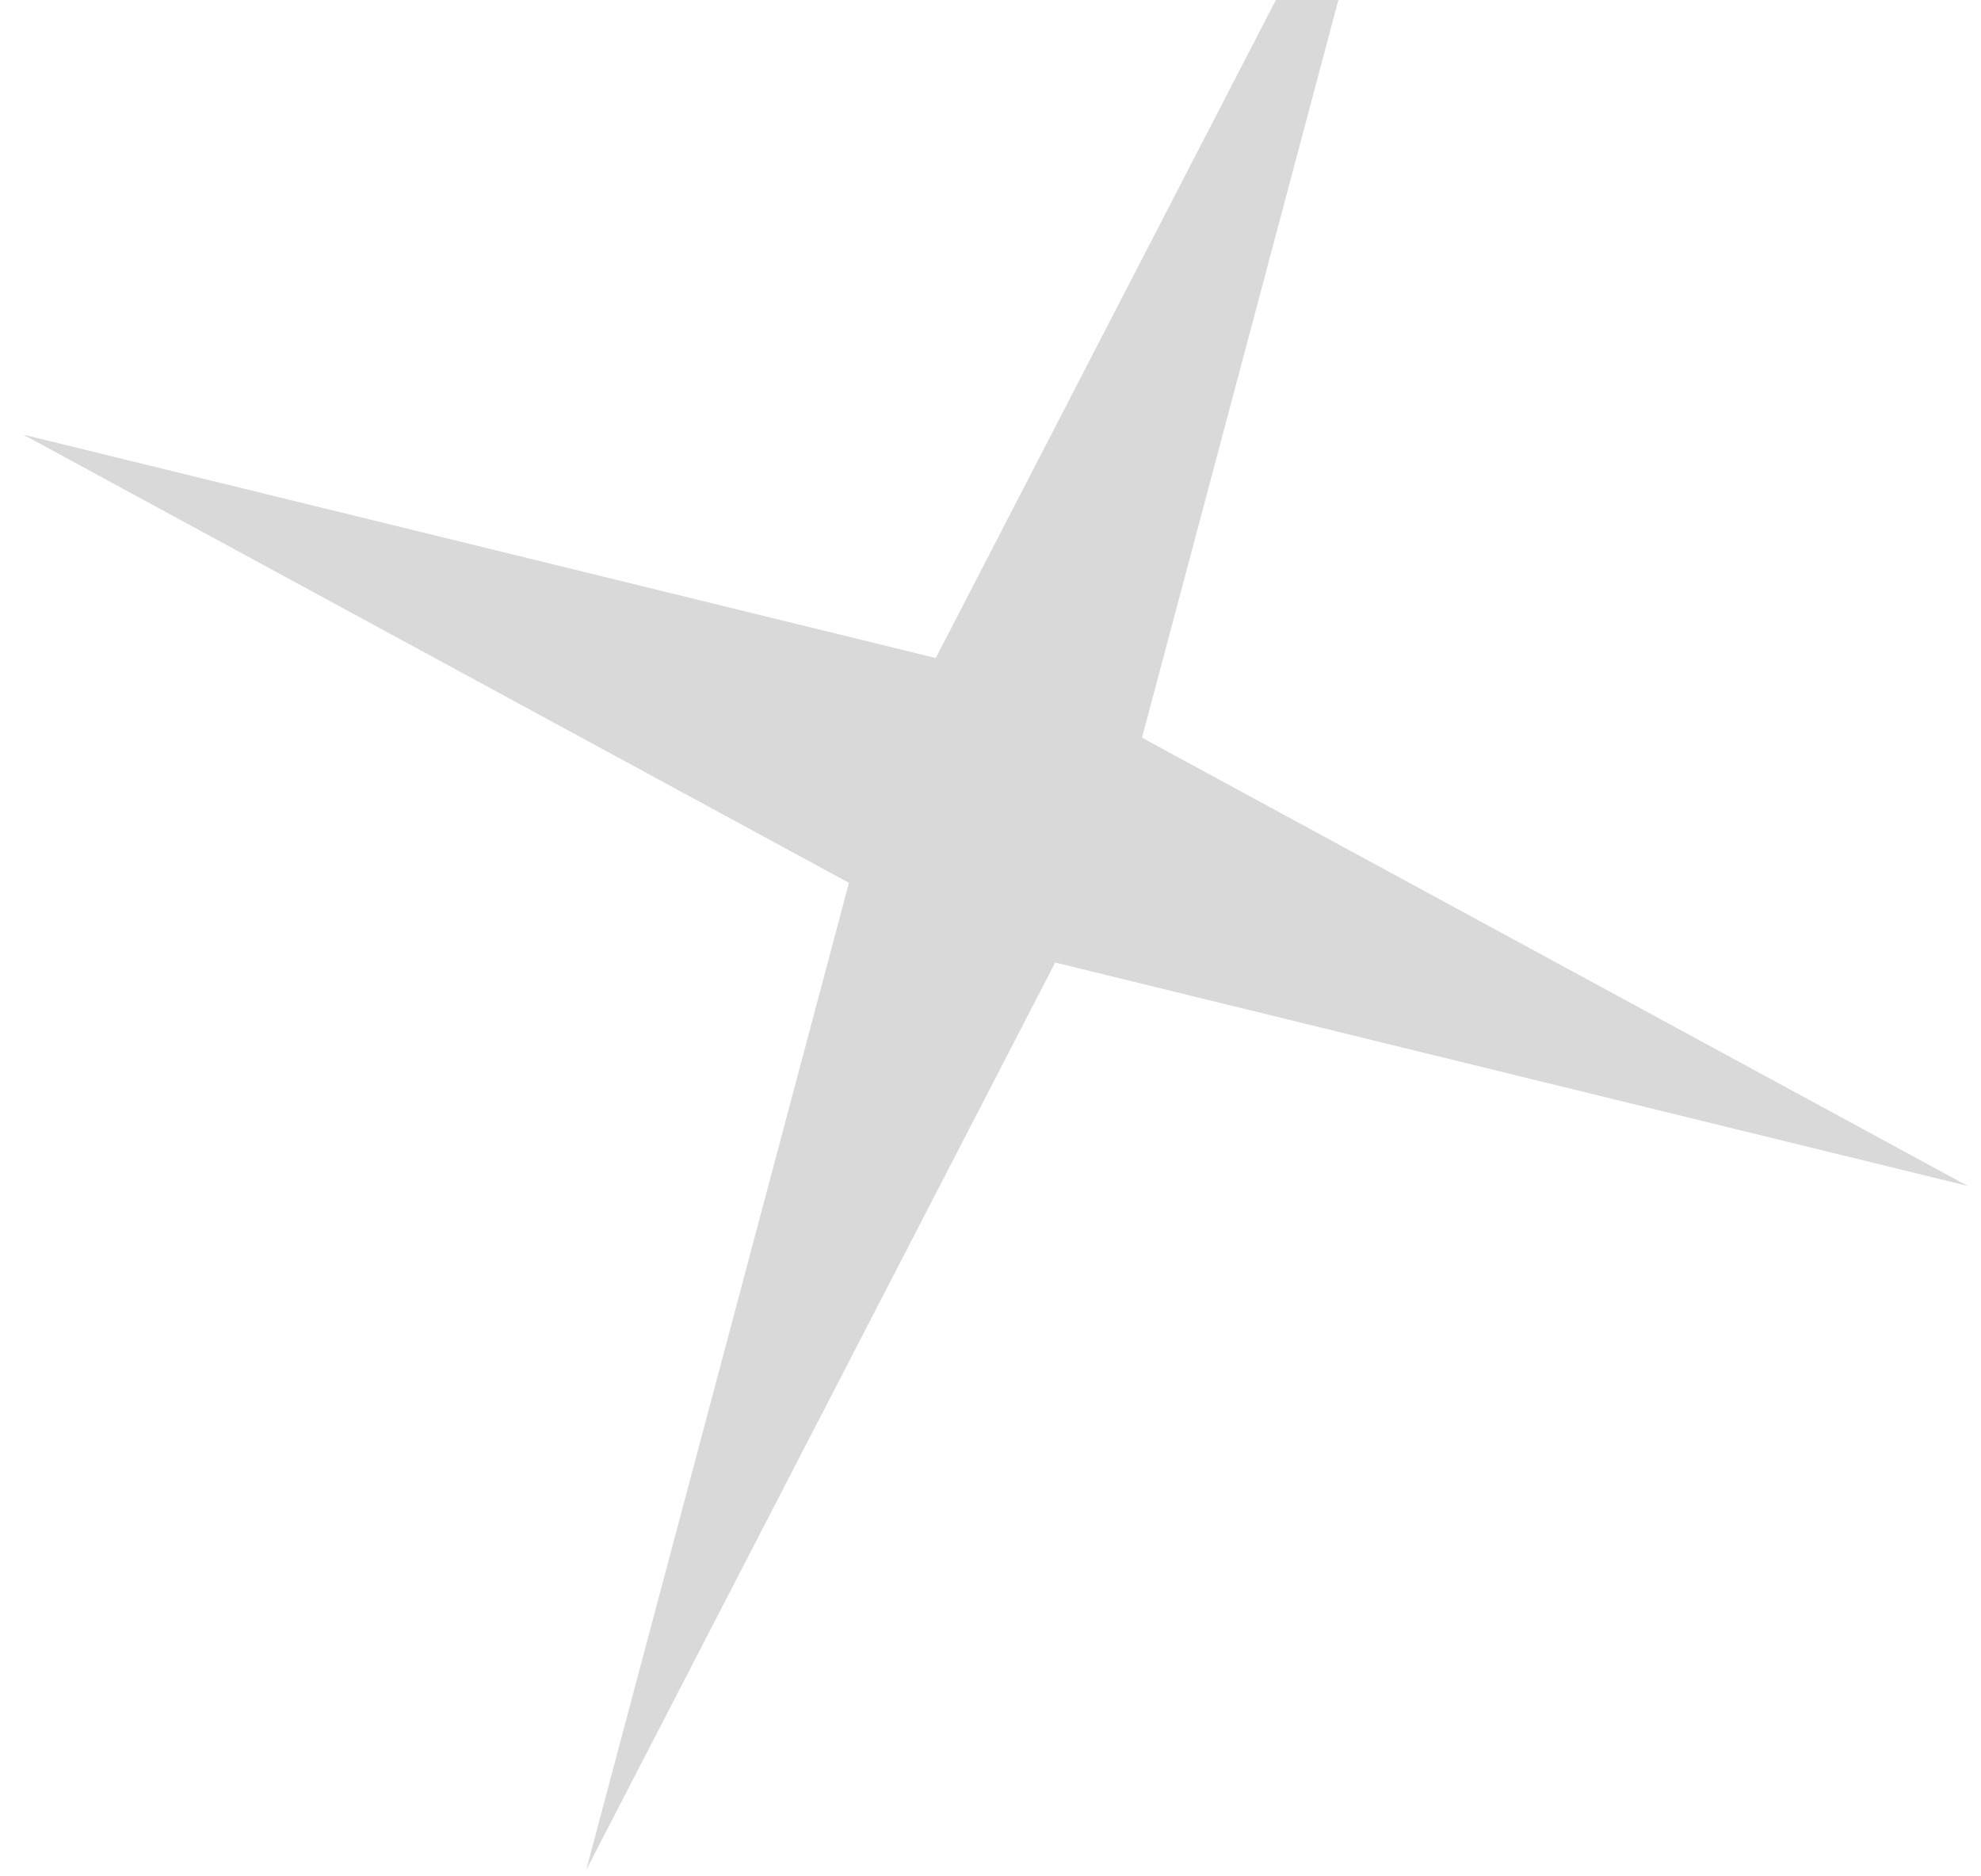 <?xml version="1.0" encoding="UTF-8"?> <svg xmlns="http://www.w3.org/2000/svg" width="75" height="71" viewBox="0 0 75 71" fill="none"><path d="M53.184 -9.44L43.236 27.924L74.495 44.889L39.949 36.433L22.194 70.781L32.141 33.417L0.882 16.452L35.428 24.908L53.184 -9.44Z" fill="#D9D9D9"></path></svg> 